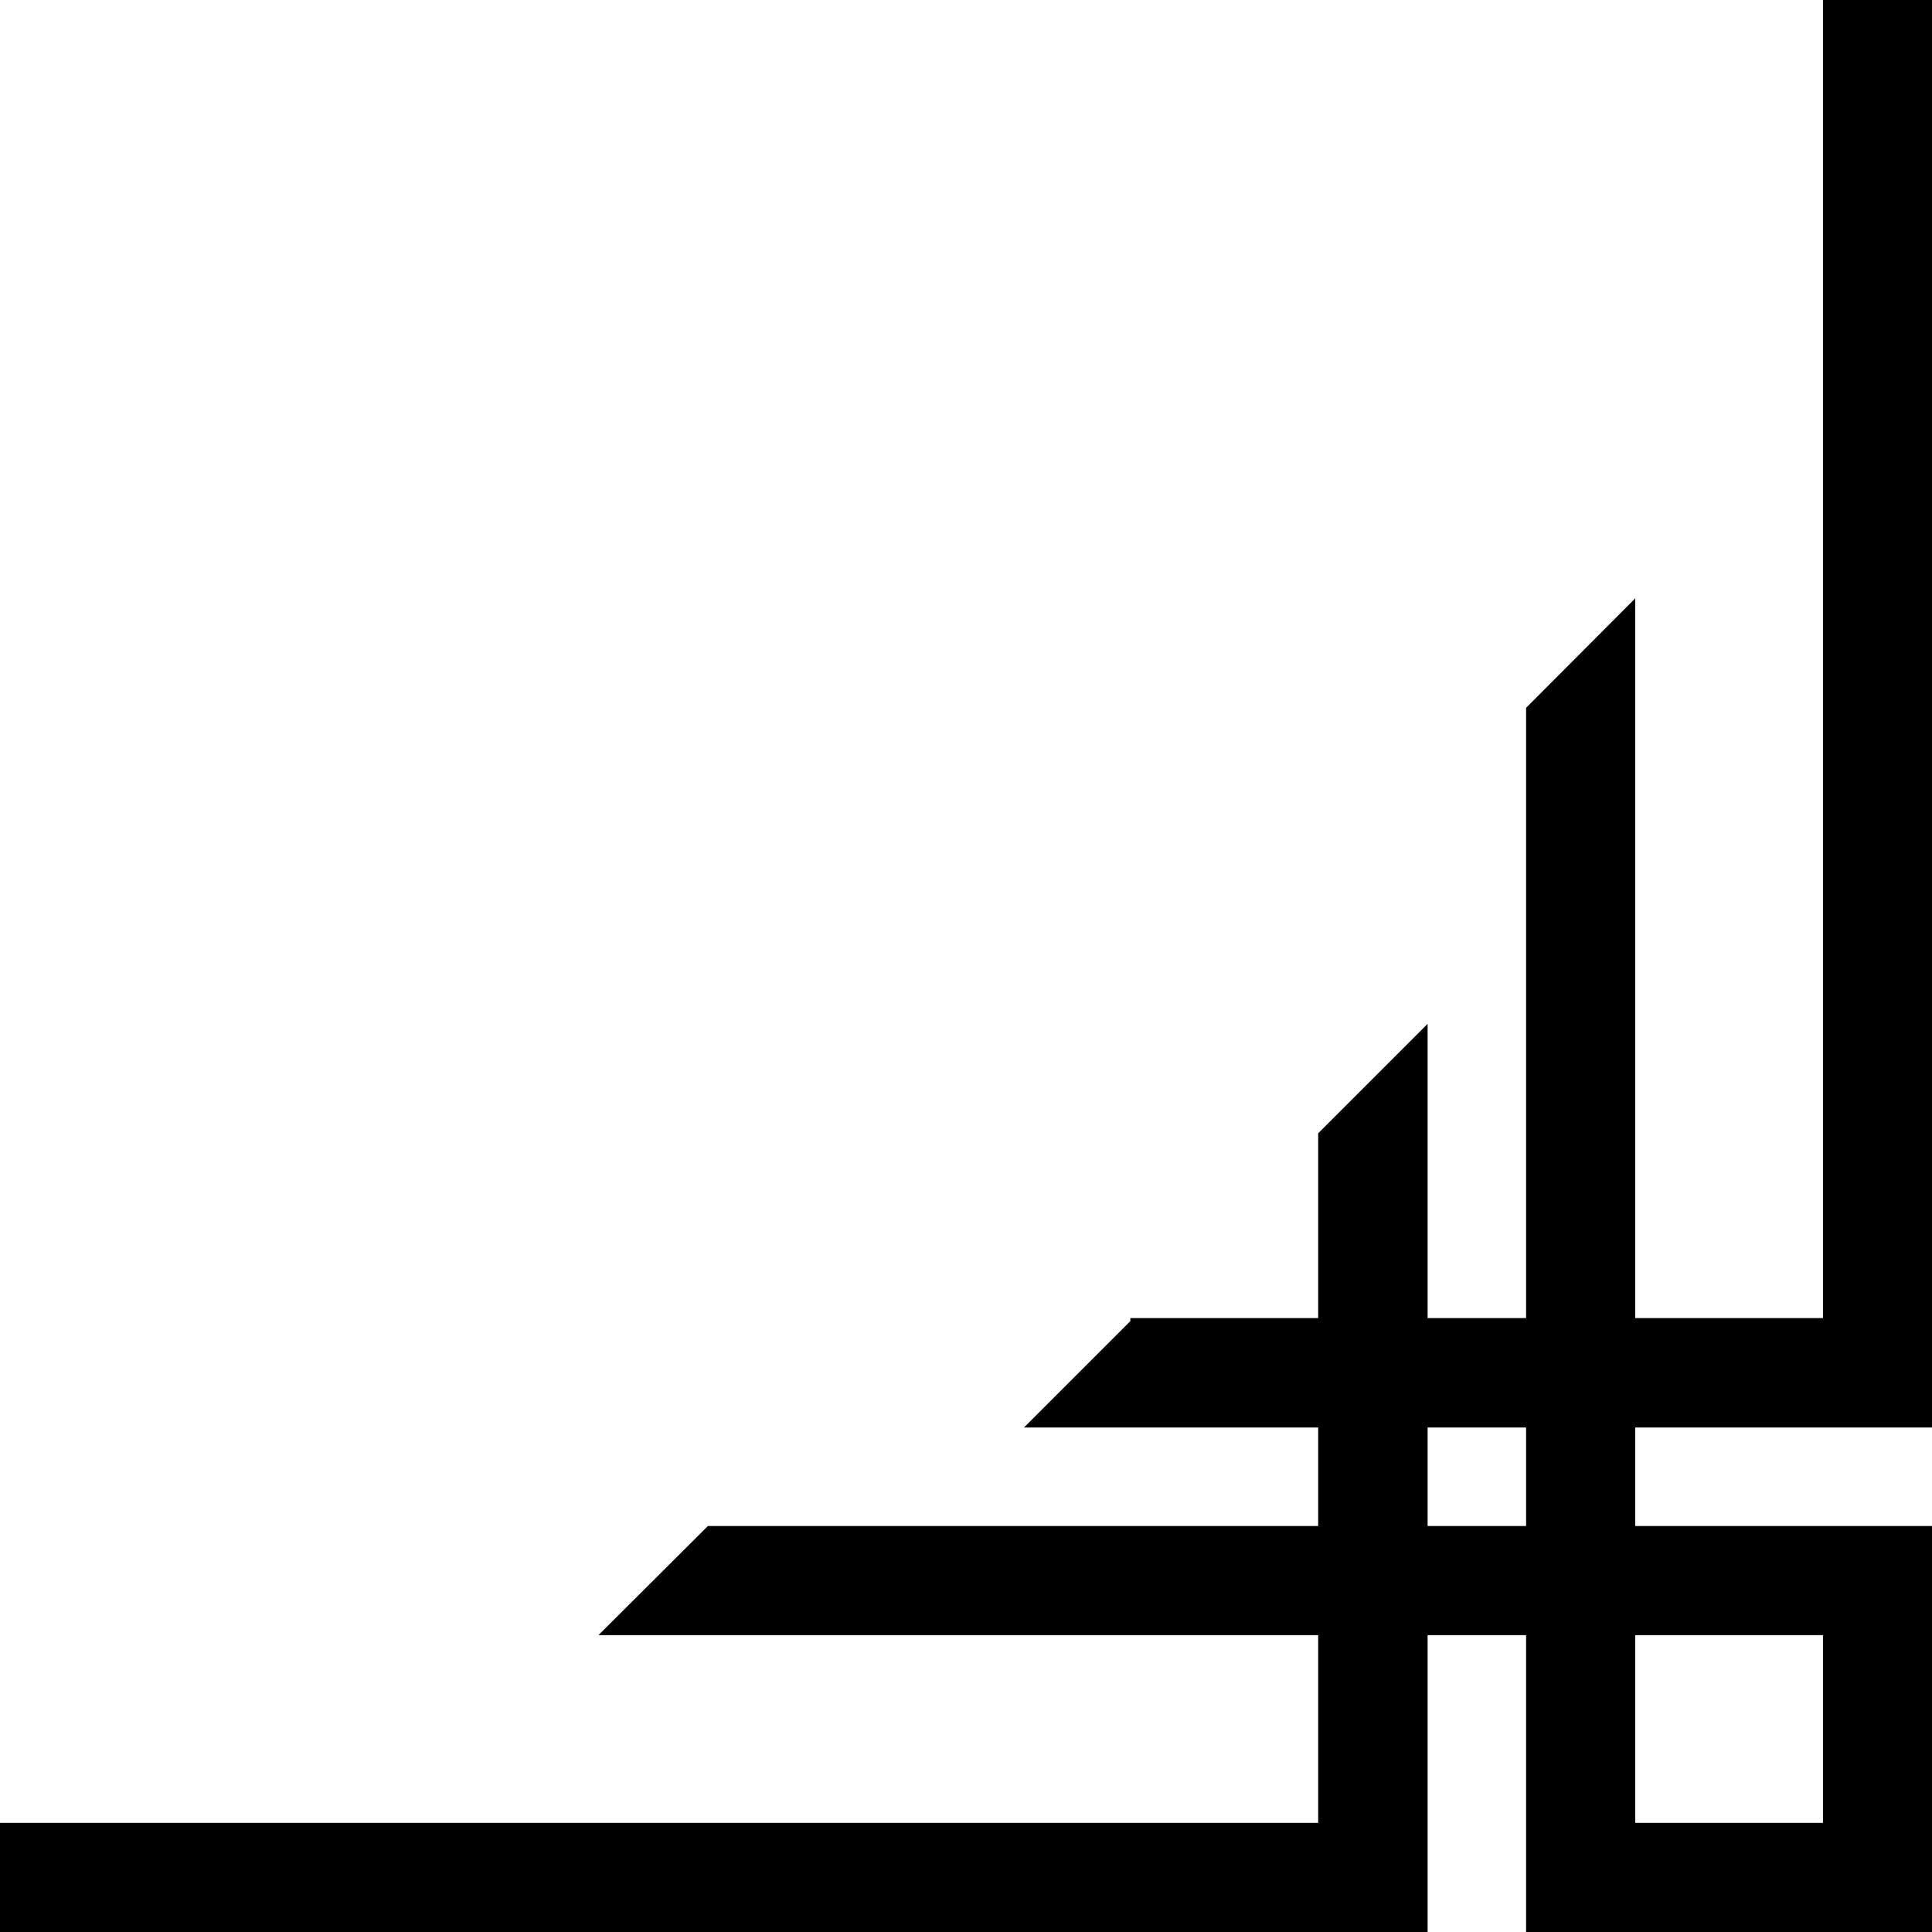 <?xml version="1.0" encoding="UTF-8" standalone="no"?><svg xmlns="http://www.w3.org/2000/svg" xmlns:xlink="http://www.w3.org/1999/xlink" fill="#000000" height="238.5" preserveAspectRatio="xMidYMid meet" version="1" viewBox="26.9 19.9 238.5 238.5" width="238.5" zoomAndPan="magnify"><g stroke="#000000" stroke-width="35.278"><g id="change1_2"><path d="m2714 2070h-2375v4580h-339v-4920h3054l-340 340z" fill="#000000" transform="matrix(-.036 0 0 -.036 264.78 257.77)"/></g><g fill="#000000" id="change1_1"><path d="m6650 0v339h-4580v2375l-340 340v-3054h4920z" fill="inherit" transform="matrix(-.036 0 0 -.036 264.78 257.77)"/></g><g fill="#000000" id="change2_1"><path d="m1018 4513v-3156h-1018v-1357h1357v1018h3156l-340 339h-2816v2816l-339 340zm0-3495v-679h-679v679h679z" fill="inherit" transform="matrix(-.036 0 0 -.036 264.78 257.77)"/></g></g></svg>